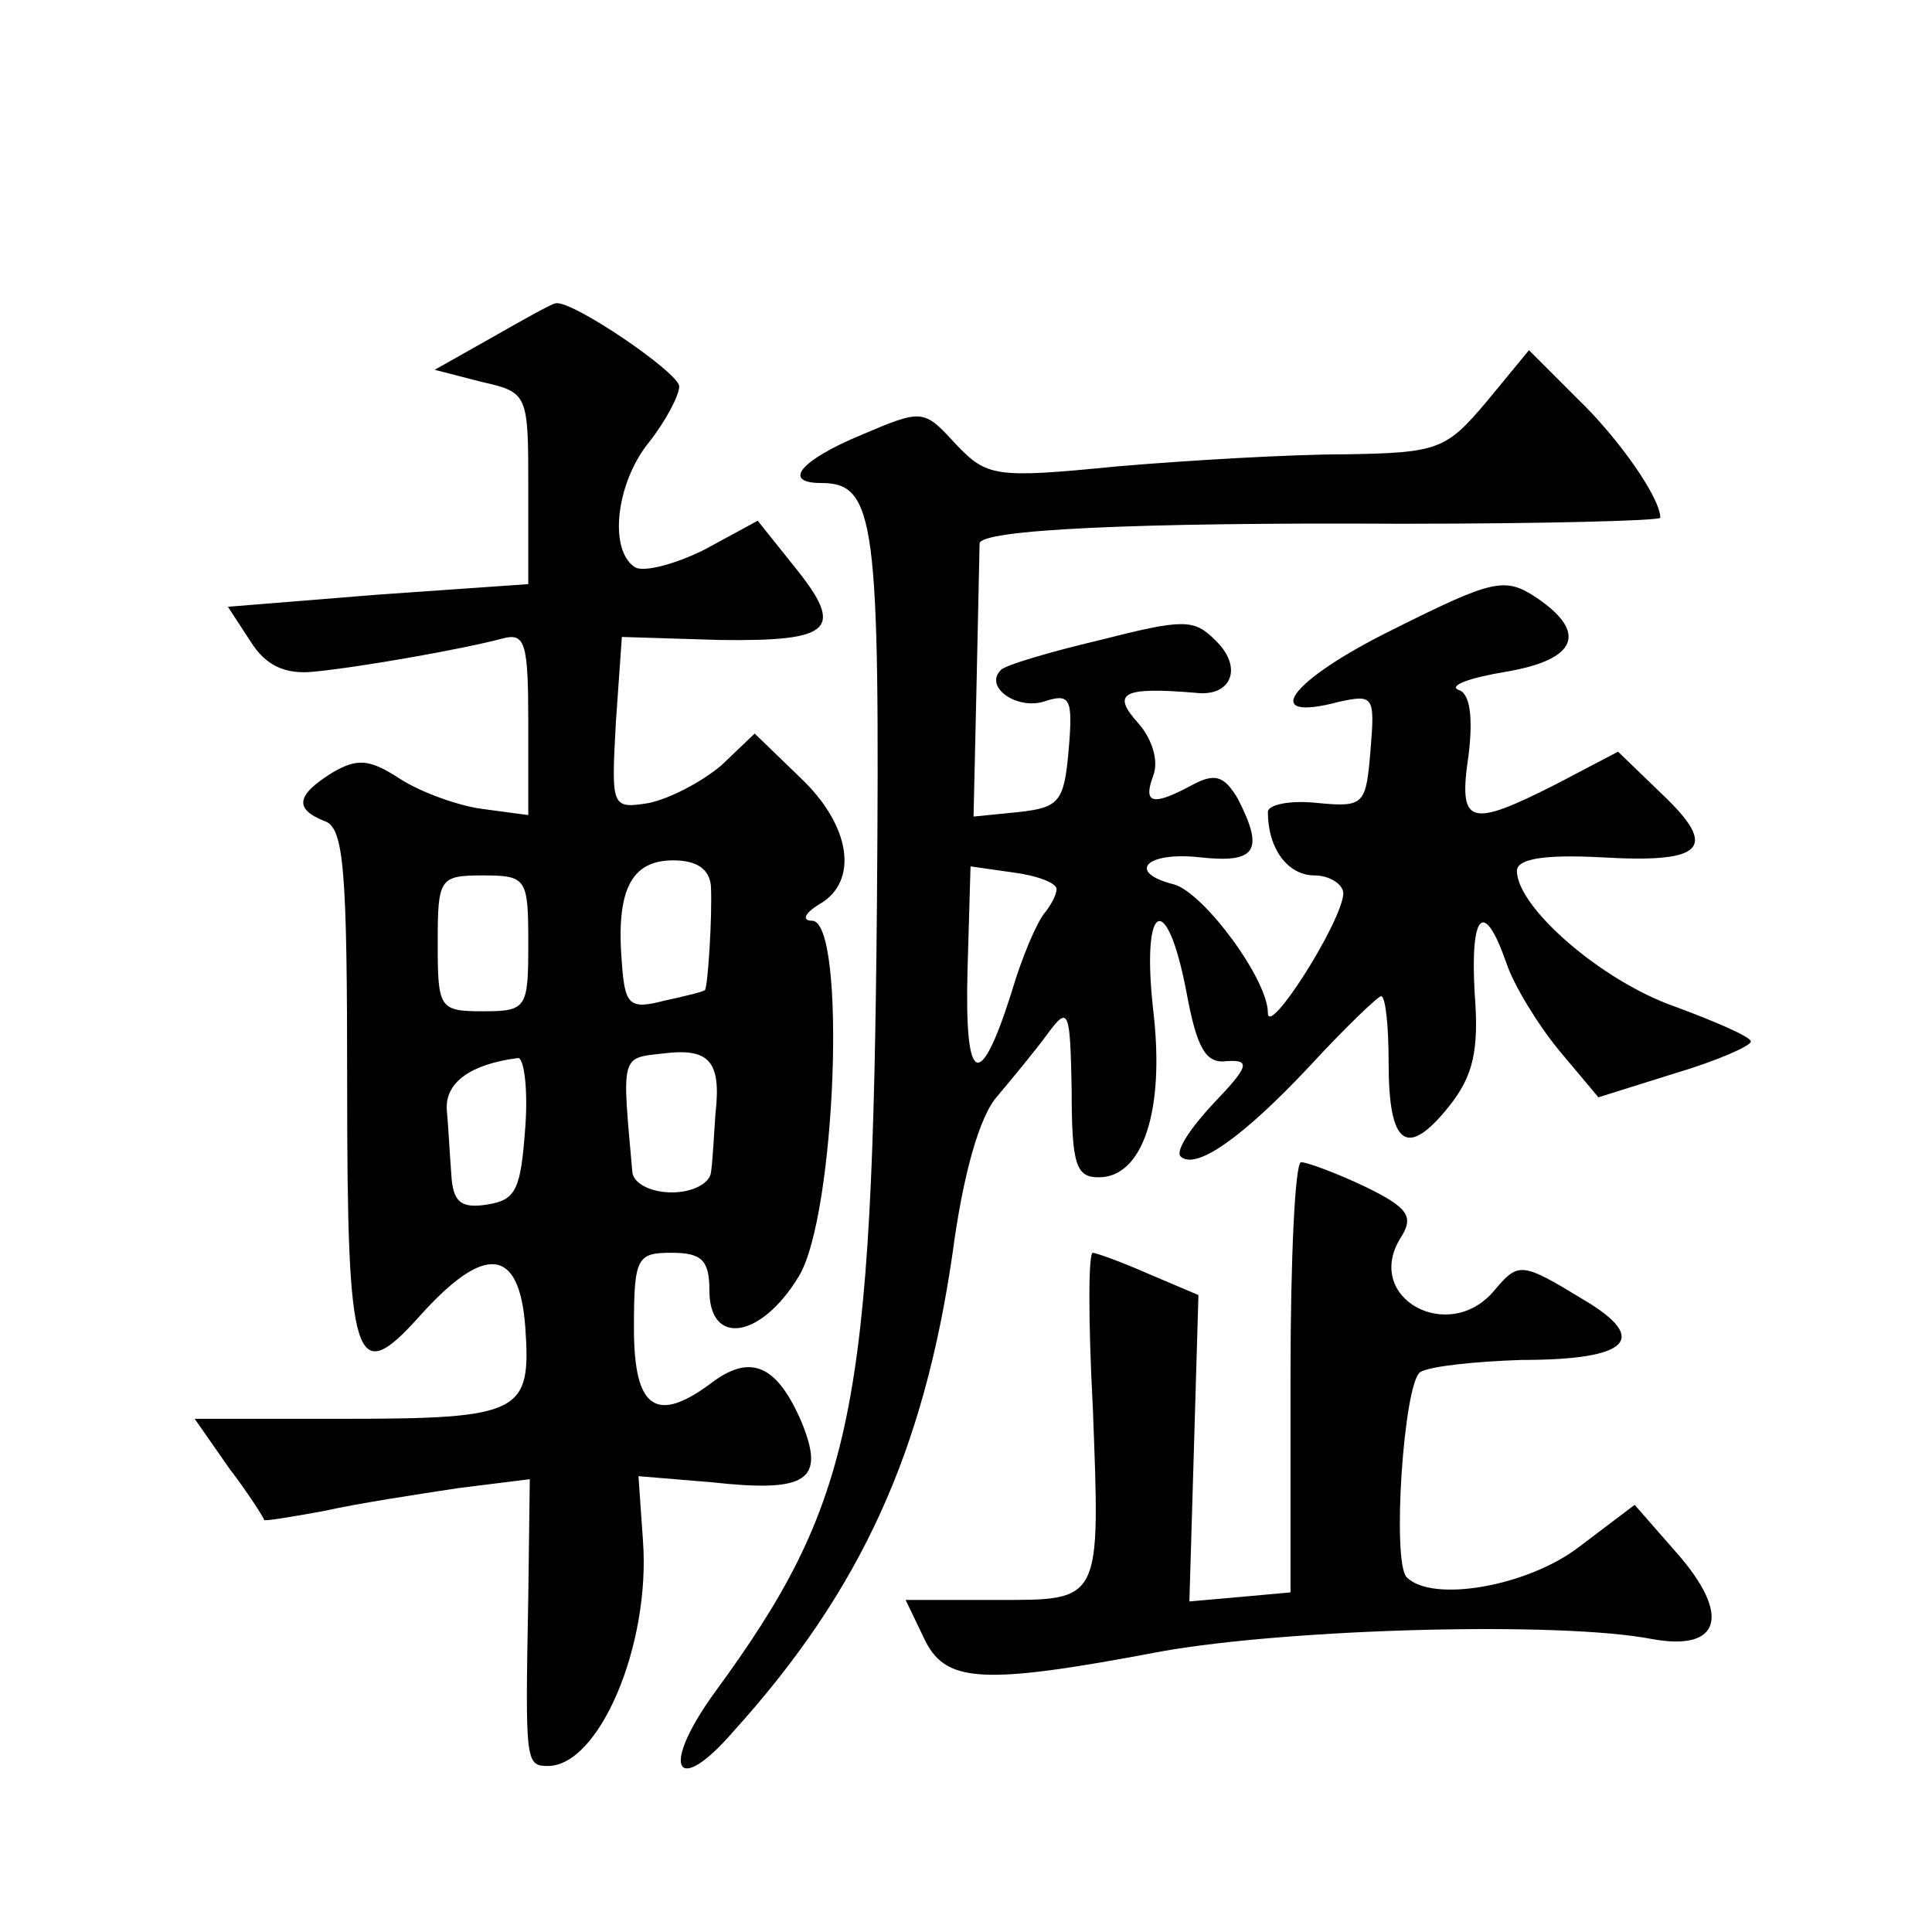 <?xml version="1.0" standalone="no"?>
<!DOCTYPE svg PUBLIC "-//W3C//DTD SVG 20010904//EN"
 "http://www.w3.org/TR/2001/REC-SVG-20010904/DTD/svg10.dtd">
<svg version="1.0" xmlns="http://www.w3.org/2000/svg"
 width="128pt" height="128pt" viewBox="0 0 128 128"
 preserveAspectRatio="xMidYMid meet">
<g transform="translate(0,128) scale(0.1,-0.1)"
fill="#0" stroke="none">
<path d="M327 1057 l-39 -22 31 -8 c31 -7 31 -8 31 -71 l0 -63 -100 -7 -99 -8 15
-23 c10 -16 23 -22 42 -20 31 3 99 15 125 22 15 4 17 -3 17 -56 l0 -61 -30 4 c-16
2 -41 11 -55 20 -20 13 -28 14 -45 4 -24 -15 -25 -24 -5 -32 13 -4 15 -33 15 -175
0 -186 5 -201 48 -153 43 48 66 46 70 -7 4 -57 -2 -61 -121 -61 l-98 0 23 -33 c13
-17 23 -33 23 -34 0 -1 18 2 40 6 22 5 62 11 88 15 l48 6 -1 -78 c-2 -109 -2 -112
13 -112 34 0 68 80 63 149 l-3 43 48 -4 c64 -7 76 1 60 40 -16 37 -33 45 -58 27
-38 -29 -53 -19 -53 35 0 47 2 50 25 50 20 0 25 -5 25 -25 0 -37 34 -32 59 9 25
40 32 236 9 236 -7 0 -5 5 5 11 26 15 21 52 -13 84 l-30 29 -22 -21 c-13 -11 -34
-22 -48 -25 -25 -4 -25 -3 -22 53 l4 57 65 -2 c75 -1 83 7 49 49 l-24 30 -35 -19
c-20 -10 -40 -15 -46 -12 -18 11 -13 56 9 83 11 14 20 31 20 37 0 9 -72 58 -82
55 -2 0 -20 -10 -41 -22z m144 -364 c1 -19 -2 -67 -4 -69 -1 -1 -13 -4 -27 -7 -23
-6 -26 -3 -28 25 -4 48 6 68 34 68 16 0 24 -6 25 -17z m-121 -38 c0 -43 -1 -45
-30 -45 -29 0 -30 2 -30 45 0 43 1 45 30 45 29 0 30 -2 30 -45z m124 -113 c-1 -15
-2 -33 -3 -39 -1 -7 -12 -13 -26 -13 -14 0 -25 6 -26 13 -7 78 -8 76 20 79 31 4
39 -5 35 -40z m-126 -9 c-3 -41 -6 -48 -25 -51 -18 -3 -23 2 -24 20 -1 13 -2 32
-3 43 -1 18 16 30 47 34 4 1 7 -20 5 -46z M985 1014 c-27 -32 -32 -34 -94 -35 -36
0 -104 -4 -151 -8 -81 -8 -86 -7 -107 15 -21 23 -22 23 -62 6 -41 -17 -53 -32 -27
-32 36 0 39 -25 37 -278 -3 -337 -15 -397 -108 -524 -36 -50 -25 -69 13 -25 85
94 126 186 145 316 7 53 18 92 30 105 10 12 25 30 33 41 14 19 15 16 16 -37 0 -50
3 -58 18 -58 29 0 44 44 36 111 -8 72 9 80 22 12 7 -38 13 -48 27 -46 16 1 14 -4
-9 -28 -15 -16 -25 -31 -22 -35 10 -10 42 13 86 60 23 25 45 46 47 46 3 0 5 -20
5 -44 0 -55 12 -64 40 -29 16 20 20 37 17 75 -3 53 6 63 21 20 5 -15 21 -41 35
-58 l26 -31 51 16 c27 8 50 18 50 21 0 3 -23 13 -50 23 -49 17 -105 66 -105 90
0 8 18 11 56 9 68 -4 78 6 40 42 l-29 28 -40 -21 c-59 -30 -66 -28 -59 19 3 25
1 41 -7 43 -6 3 8 8 32 12 47 8 54 26 20 49 -21 14 -29 12 -95 -21 -69 -34 -89
-62 -36 -48 23 5 24 4 21 -32 -3 -36 -4 -38 -35 -35 -18 2 -33 -1 -33 -6 0 -24
13 -42 31 -42 10 0 19 -6 19 -12 -1 -19 -50 -96 -50 -79 0 22 -42 79 -62 85 -32
8 -19 22 17 18 37 -4 43 4 25 39 -9 15 -15 17 -30 9 -26 -14 -33 -13 -26 6 4 10
-1 25 -10 35 -18 20 -10 24 38 20 24 -3 32 17 13 35 -14 14 -21 14 -76 0 -34 -8
-64 -17 -66 -20 -11 -11 10 -26 28 -21 18 6 20 3 17 -32 -3 -34 -6 -38 -33 -41
l-30 -3 2 88 c1 48 2 90 2 93 1 9 101 14 279 13 94 0 172 2 172 4 0 13 -27 52 -55
79 l-32 32 -28 -34z m-285 -323 c0 -4 -4 -11 -8 -16 -5 -6 -15 -29 -22 -53 -21
-66 -31 -61 -29 15 l2 69 28 -4 c16 -2 29 -7 29 -11z M855 368 l0 -143 -33 -3 -34
-3 3 101 3 102 -33 14 c-18 8 -35 14 -37 14 -3 0 -3 -46 0 -102 5 -131 6 -128 -65
-128 l-59 0 12 -25 c14 -30 37 -32 158 -9 85 15 264 20 325 8 45 -8 52 16 16 57
l-28 32 -37 -28 c-34 -26 -97 -37 -114 -20 -10 10 -2 129 9 136 7 4 37 7 67 8 72
0 85 14 41 40 -41 25 -43 25 -59 6 -30 -36 -87 -5 -62 35 9 14 5 20 -24 34 -19
9 -38 16 -42 16 -4 0 -7 -64 -7 -142z"/>
</g>
</svg>
